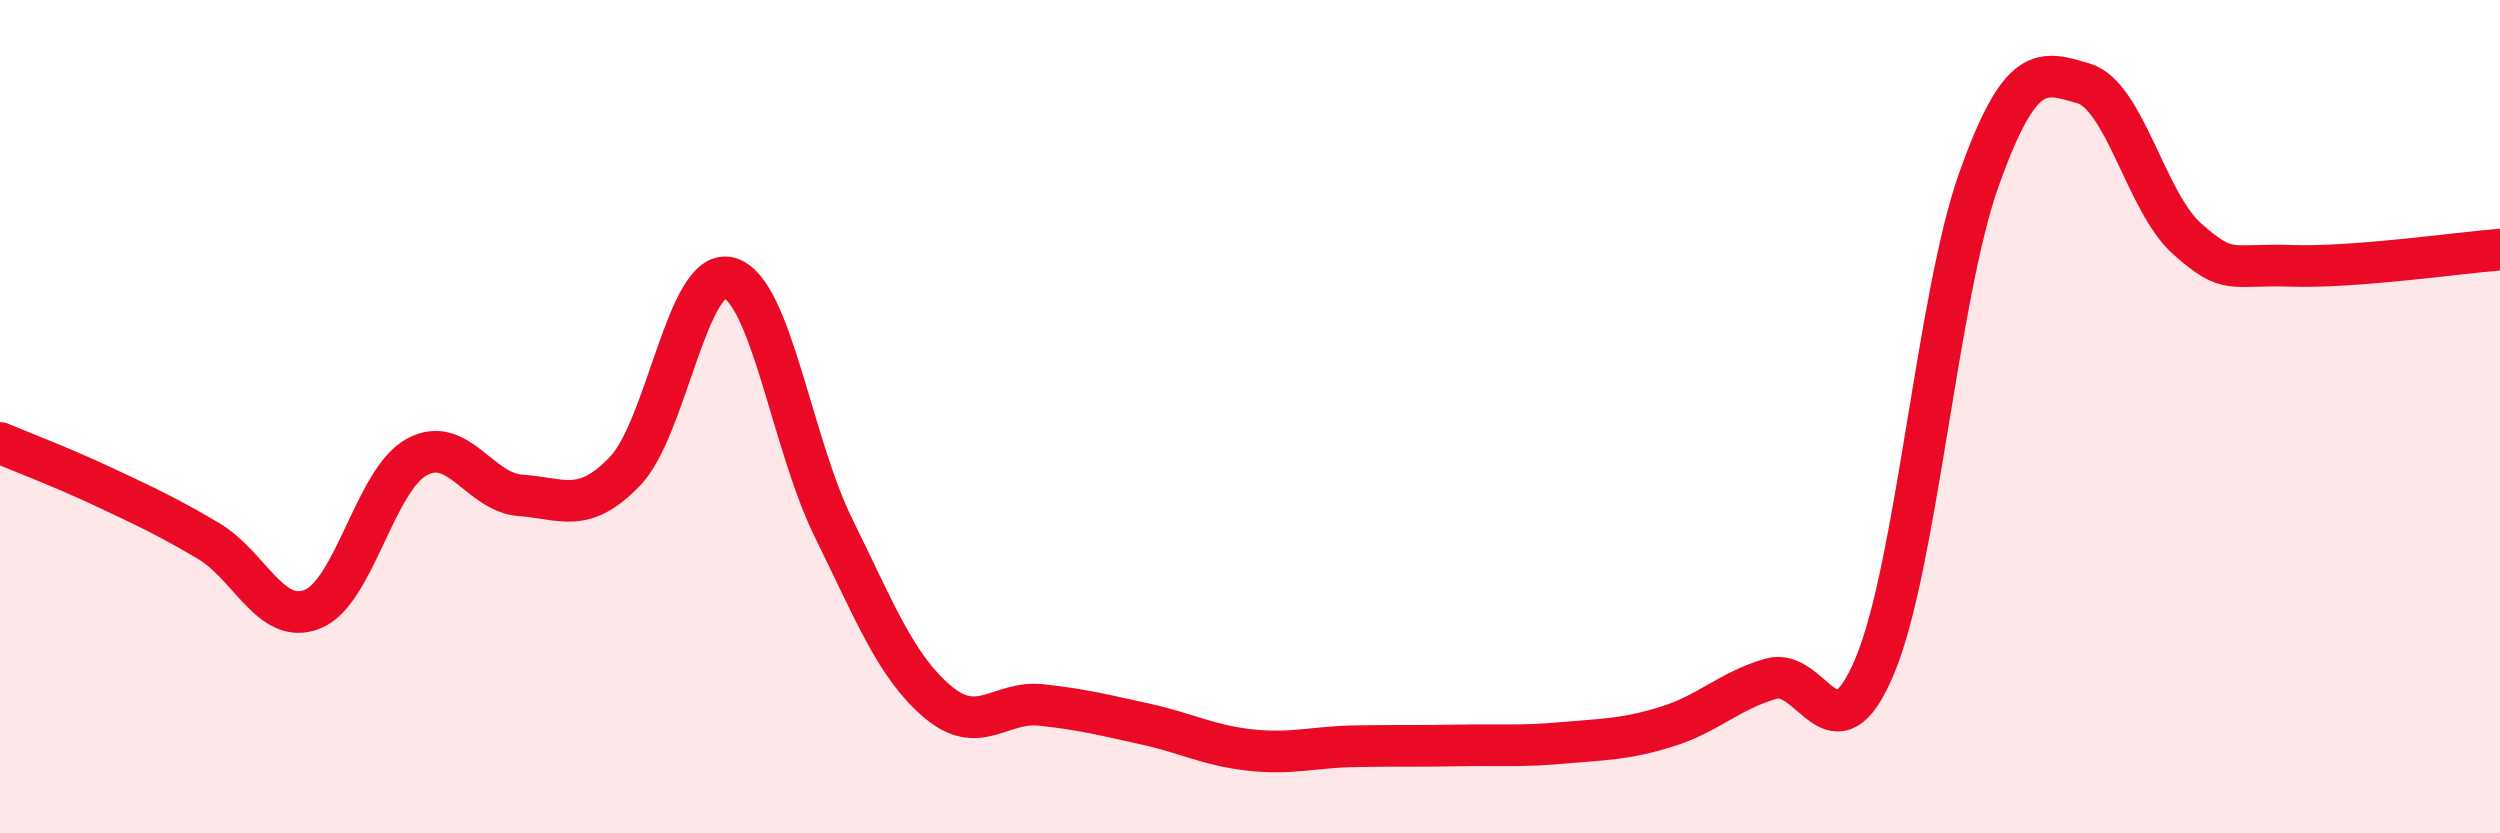 
    <svg width="60" height="20" viewBox="0 0 60 20" xmlns="http://www.w3.org/2000/svg">
      <path
        d="M 0,10.63 C 0.5,10.84 1.5,11.22 2.5,11.69 C 3.5,12.16 4,12.39 5,12.98 C 6,13.57 6.5,15.02 7.5,14.62 C 8.5,14.22 9,11.52 10,10.97 C 11,10.42 11.5,11.82 12.5,11.89 C 13.5,11.96 14,12.35 15,11.31 C 16,10.27 16.5,6.4 17.5,6.67 C 18.5,6.94 19,10.63 20,12.66 C 21,14.69 21.5,15.99 22.5,16.84 C 23.5,17.69 24,16.81 25,16.92 C 26,17.03 26.5,17.16 27.5,17.38 C 28.5,17.6 29,17.89 30,18 C 31,18.11 31.5,17.93 32.5,17.91 C 33.5,17.89 34,17.91 35,17.89 C 36,17.87 36.5,17.92 37.5,17.83 C 38.5,17.74 39,17.75 40,17.44 C 41,17.13 41.5,16.58 42.5,16.29 C 43.5,16 44,18.37 45,15.97 C 46,13.57 46.5,7.08 47.5,4.29 C 48.5,1.5 49,1.71 50,2 C 51,2.29 51.5,4.86 52.5,5.74 C 53.5,6.62 53.5,6.33 55,6.38 C 56.5,6.43 59,6.07 60,5.99L60 20L0 20Z"
        fill="#EB0A25"
        opacity="0.1"
        stroke-linecap="round"
        stroke-linejoin="round"
      />
      <path
        d="M 0,10.63 C 0.5,10.84 1.5,11.22 2.5,11.69 C 3.5,12.16 4,12.39 5,12.98 C 6,13.57 6.5,15.02 7.5,14.62 C 8.5,14.22 9,11.52 10,10.97 C 11,10.42 11.5,11.82 12.5,11.89 C 13.5,11.96 14,12.35 15,11.31 C 16,10.27 16.5,6.4 17.5,6.67 C 18.5,6.94 19,10.63 20,12.66 C 21,14.69 21.5,15.99 22.5,16.84 C 23.5,17.69 24,16.81 25,16.92 C 26,17.03 26.5,17.16 27.5,17.38 C 28.5,17.6 29,17.89 30,18 C 31,18.11 31.5,17.93 32.5,17.91 C 33.5,17.89 34,17.91 35,17.89 C 36,17.87 36.5,17.92 37.5,17.83 C 38.5,17.74 39,17.75 40,17.44 C 41,17.13 41.5,16.58 42.5,16.29 C 43.5,16 44,18.37 45,15.97 C 46,13.57 46.5,7.08 47.5,4.29 C 48.5,1.5 49,1.71 50,2 C 51,2.29 51.5,4.86 52.5,5.74 C 53.5,6.62 53.5,6.33 55,6.38 C 56.5,6.43 59,6.07 60,5.99"
        stroke="#EB0A25"
        stroke-width="1"
        fill="none"
        stroke-linecap="round"
        stroke-linejoin="round"
      />
    </svg>
  